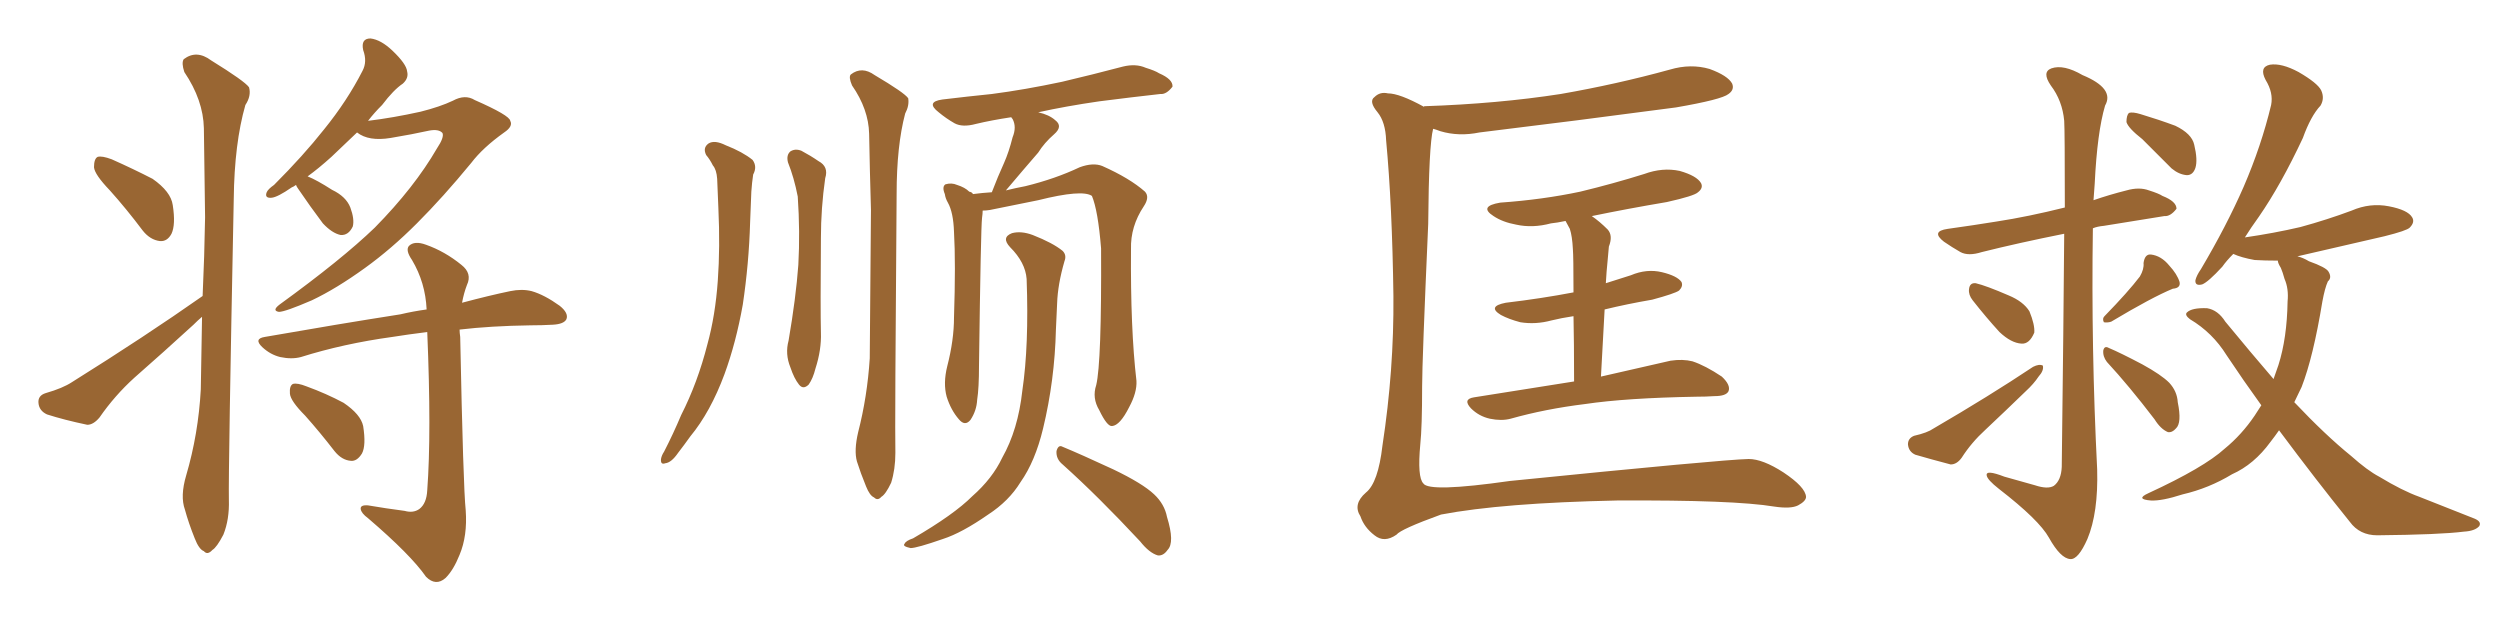 <svg xmlns="http://www.w3.org/2000/svg" xmlns:xlink="http://www.w3.org/1999/xlink" width="600" height="150"><path fill="#996633" padding="10" d="M26.37 45.70L26.37 45.70Q22.71 41.89 22.56 40.14L22.56 40.14Q22.56 38.09 23.44 37.65L23.44 37.65Q24.46 37.35 26.81 38.23L26.81 38.23Q32.08 40.58 36.62 42.92L36.62 42.92Q41.02 46.00 41.46 49.22L41.46 49.22Q42.19 53.91 41.16 56.10L41.16 56.10Q40.14 58.01 38.38 57.86L38.38 57.86Q36.04 57.57 34.28 55.37L34.28 55.37Q30.32 50.10 26.37 45.70ZM48.63 71.04L48.63 71.04Q49.07 61.38 49.22 52.15L49.22 52.15Q49.07 40.87 48.93 30.76L48.93 30.76Q48.78 24.02 44.24 17.29L44.24 17.29Q43.51 15.09 44.09 14.21L44.09 14.21Q47.17 11.87 50.68 14.50L50.68 14.50Q58.74 19.48 59.77 20.95L59.77 20.95Q60.35 23.00 58.89 25.20L58.89 25.20Q56.25 34.42 56.10 47.75L56.10 47.75Q54.79 112.94 54.93 119.97L54.93 119.97Q55.08 124.66 53.61 128.32L53.61 128.32Q52.00 131.40 50.98 131.98L50.98 131.98Q49.80 133.30 48.93 132.28L48.93 132.28Q47.75 131.84 46.73 129.20L46.73 129.20Q45.26 125.54 44.38 122.31L44.38 122.31Q43.21 119.09 44.68 114.11L44.68 114.11Q47.61 104.15 48.19 93.46L48.19 93.46Q48.34 84.52 48.49 76.03L48.49 76.03Q47.46 76.90 46.44 77.93L46.44 77.93Q39.40 84.38 32.23 90.67L32.23 90.67Q27.54 94.92 23.88 100.20L23.88 100.20Q22.41 101.95 20.95 101.95L20.95 101.95Q15.38 100.78 11.28 99.46L11.28 99.46Q9.38 98.58 9.23 96.68L9.23 96.68Q9.08 94.92 10.99 94.34L10.99 94.34Q15.09 93.16 17.29 91.70L17.29 91.70Q34.86 80.71 48.63 71.04ZM85.69 31.79L85.69 31.79Q82.32 35.01 79.54 37.65L79.54 37.65Q76.46 40.43 73.83 42.33L73.83 42.33Q76.03 43.21 79.69 45.56L79.69 45.56Q83.06 47.17 84.08 49.80L84.08 49.80Q85.11 52.59 84.67 54.35L84.67 54.35Q83.64 56.54 81.74 56.40L81.74 56.40Q79.69 55.96 77.49 53.61L77.49 53.61Q74.41 49.51 71.63 45.41L71.63 45.41Q71.19 44.82 71.04 44.38L71.04 44.38Q70.46 44.82 70.02 44.97L70.02 44.97Q66.65 47.31 65.19 47.46L65.19 47.46Q63.43 47.61 64.01 46.14L64.01 46.14Q64.31 45.41 65.77 44.38L65.77 44.38Q72.80 37.35 77.78 31.05L77.78 31.05Q83.35 24.17 87.01 16.99L87.01 16.99Q88.18 14.79 87.16 12.01L87.16 12.01Q86.57 9.23 88.92 9.23L88.92 9.23Q91.41 9.52 94.19 12.16L94.19 12.16Q97.56 15.38 97.71 17.14L97.71 17.14Q98.14 18.75 96.68 20.07L96.68 20.07Q94.48 21.53 91.70 25.20L91.70 25.20Q89.79 27.10 88.33 29.00L88.33 29.00Q94.34 28.27 100.93 26.81L100.93 26.81Q105.62 25.63 108.69 24.17L108.69 24.17Q111.62 22.56 113.96 24.02L113.96 24.02Q122.31 27.69 122.46 29.00L122.46 29.00Q123.19 30.32 121.00 31.79L121.00 31.79Q115.87 35.45 113.09 39.11L113.09 39.11Q106.35 47.31 100.05 53.61L100.05 53.61Q93.90 59.77 87.60 64.31L87.60 64.31Q80.71 69.29 74.85 72.07L74.85 72.07Q68.41 74.85 66.94 74.85L66.94 74.85Q65.19 74.56 67.09 73.10L67.09 73.10Q82.03 62.26 89.94 54.64L89.94 54.64Q99.46 44.97 104.88 35.60L104.88 35.60Q106.64 32.96 106.20 31.93L106.20 31.93Q105.32 30.91 102.98 31.35L102.98 31.35Q99.02 32.23 93.75 33.11L93.75 33.11Q88.48 33.98 85.69 31.79ZM97.12 122.61L97.12 122.61Q99.17 123.19 100.63 122.17L100.63 122.17Q102.39 120.85 102.54 117.63L102.54 117.63Q103.56 104.00 102.54 79.69L102.54 79.69Q97.85 80.27 94.19 80.86L94.19 80.86Q82.47 82.47 72.22 85.69L72.22 85.69Q70.02 86.28 67.24 85.69L67.24 85.69Q64.89 85.11 62.99 83.35L62.99 83.35Q60.79 81.30 63.57 80.86L63.57 80.86Q81.15 77.78 96.09 75.44L96.09 75.44Q99.17 74.71 102.39 74.27L102.39 74.27Q102.10 67.82 98.88 62.40L98.88 62.40Q97.27 60.06 98.14 59.03L98.14 59.03Q99.46 57.71 102.25 58.74L102.25 58.74Q106.79 60.35 110.74 63.57L110.74 63.57Q113.38 65.63 112.06 68.41L112.06 68.41Q111.33 70.31 110.89 72.66L110.89 72.66Q117.48 70.90 122.46 69.87L122.46 69.87Q125.24 69.29 127.59 69.87L127.59 69.87Q130.66 70.75 134.33 73.39L134.33 73.39Q136.52 75.15 135.94 76.61L135.94 76.61Q135.35 77.78 132.71 77.93L132.71 77.93Q130.08 78.08 127.29 78.08L127.29 78.08Q117.77 78.22 110.30 79.10L110.30 79.10Q110.30 79.83 110.45 80.86L110.45 80.86Q111.18 117.04 111.77 122.46L111.77 122.46Q112.21 128.61 110.30 133.15L110.30 133.15Q108.84 136.82 106.93 138.72L106.93 138.72Q104.59 140.77 102.25 138.43L102.25 138.43Q98.58 133.15 88.33 124.37L88.33 124.37Q86.72 123.19 86.57 122.17L86.57 122.17Q86.43 121.14 88.33 121.29L88.33 121.29Q92.58 122.02 97.12 122.61ZM73.24 99.76L73.24 99.76L73.24 99.76Q69.73 96.24 69.58 94.48L69.58 94.48Q69.43 92.58 70.31 92.14L70.31 92.14Q71.34 91.85 73.54 92.72L73.54 92.72Q78.37 94.48 82.47 96.68L82.47 96.68Q86.57 99.46 87.16 102.25L87.16 102.25Q87.89 106.93 86.87 108.84L86.87 108.84Q85.69 110.74 84.23 110.60L84.23 110.60Q82.03 110.45 80.27 108.25L80.27 108.25Q76.76 103.71 73.24 99.76ZM169.48 37.21L169.48 37.21Q168.60 35.45 170.07 34.42L170.07 34.42Q171.53 33.54 174.17 34.86L174.17 34.86Q178.27 36.47 180.62 38.38L180.62 38.38Q181.79 39.99 180.76 41.89L180.76 41.89Q180.47 43.80 180.32 46.00L180.32 46.00Q180.18 49.37 180.03 53.32L180.03 53.32Q179.74 63.28 178.27 73.10L178.27 73.10Q176.66 82.18 173.88 89.79L173.88 89.79Q170.51 98.88 165.67 104.74L165.67 104.74Q164.21 106.79 162.74 108.69L162.74 108.69Q161.13 111.04 159.67 111.18L159.67 111.18Q158.50 111.62 158.64 110.16L158.64 110.16Q158.79 109.28 159.38 108.40L159.38 108.40Q161.57 104.15 163.48 99.61L163.48 99.61Q167.43 91.85 169.78 82.62L169.78 82.62Q171.68 75.73 172.27 67.38L172.27 67.38Q172.85 59.33 172.41 49.95L172.41 49.95Q172.27 46.14 172.12 42.92L172.12 42.92Q171.97 40.72 171.09 39.70L171.09 39.70Q170.36 38.23 169.48 37.21ZM189.11 38.96L189.11 38.96Q188.67 37.21 189.70 36.33L189.70 36.33Q190.87 35.60 192.33 36.18L192.33 36.18Q194.53 37.35 196.44 38.67L196.44 38.67Q198.93 39.99 198.05 42.77L198.05 42.77Q197.02 49.95 197.02 57.13L197.02 57.13Q196.88 74.12 197.02 79.83L197.02 79.83Q197.17 83.94 195.70 88.48L195.70 88.48Q195.12 90.82 194.09 92.29L194.09 92.29Q192.77 93.60 191.75 92.29L191.75 92.29Q190.58 90.82 189.70 88.18L189.70 88.18Q188.38 84.96 189.26 81.74L189.26 81.74Q191.02 71.48 191.60 63.57L191.60 63.57Q192.04 55.66 191.46 47.17L191.46 47.17Q190.58 42.63 189.11 38.96ZM205.96 103.71L205.96 103.71Q208.15 95.21 208.74 85.99L208.74 85.99Q208.89 67.24 209.03 50.39L209.03 50.39Q208.74 40.58 208.59 32.08L208.59 32.08Q208.45 26.22 204.49 20.51L204.49 20.51Q203.61 18.46 204.20 17.87L204.20 17.87Q206.84 15.82 209.91 18.02L209.91 18.02Q217.09 22.27 217.97 23.58L217.97 23.58Q218.26 25.34 217.24 27.25L217.24 27.25Q215.19 35.01 215.19 46.58L215.19 46.58Q214.75 102.54 214.89 108.69L214.89 108.69Q214.89 112.65 213.87 115.87L213.87 115.87Q212.55 118.65 211.52 119.24L211.52 119.24Q210.64 120.26 209.77 119.38L209.77 119.38Q208.74 118.95 207.86 116.75L207.86 116.75Q206.54 113.53 205.66 110.74L205.66 110.74Q204.93 108.11 205.96 103.71ZM263.09 92.43L263.09 92.43Q264.40 87.01 264.26 59.62L264.26 59.62Q263.53 50.54 262.06 47.02L262.06 47.02L262.06 47.02Q259.72 45.41 249.17 48.05L249.17 48.05Q244.19 49.07 237.60 50.39L237.60 50.39Q236.72 50.54 235.84 50.54L235.84 50.54Q235.84 51.27 235.69 52.29L235.69 52.29Q235.40 54.64 234.96 87.74L234.96 87.74Q234.96 93.16 234.52 95.95L234.52 95.95Q234.38 98.58 232.91 100.78L232.91 100.78Q231.59 102.39 230.13 100.63L230.13 100.63Q228.22 98.44 227.20 95.21L227.20 95.21Q226.32 91.99 227.34 87.89L227.34 87.89Q228.96 81.59 228.96 76.17L228.96 76.17Q229.39 63.13 228.96 55.66L228.96 55.66Q228.81 50.98 227.49 48.63L227.49 48.63Q226.90 47.61 226.76 46.58L226.76 46.58Q226.03 44.82 226.90 44.24L226.90 44.24Q228.37 43.80 229.69 44.38L229.69 44.38Q231.59 44.97 232.62 46.00L232.62 46.00Q233.35 46.14 233.50 46.58L233.50 46.58Q235.69 46.29 238.04 46.14L238.04 46.14Q239.50 42.33 240.97 39.11L240.97 39.11Q242.14 36.47 243.02 32.96L243.02 32.96Q244.04 30.47 243.02 28.56L243.02 28.56Q242.72 28.27 242.72 28.13L242.72 28.13Q237.89 28.86 234.23 29.74L234.23 29.74Q231.01 30.62 229.10 29.59L229.10 29.59Q227.05 28.42 225.29 26.95L225.29 26.95Q222.07 24.46 226.17 23.88L226.17 23.88Q232.32 23.14 238.04 22.56L238.04 22.56Q245.95 21.53 254.88 19.63L254.88 19.63Q262.35 17.87 269.53 15.97L269.53 15.97Q272.61 15.23 274.95 16.26L274.95 16.26Q277.29 16.99 278.17 17.58L278.17 17.58Q281.54 19.04 281.40 20.80L281.40 20.80Q279.93 22.71 278.47 22.56L278.47 22.56Q271.88 23.29 263.82 24.32L263.82 24.32Q255.76 25.49 249.17 26.95L249.17 26.95Q251.81 27.54 253.27 28.86L253.27 28.86Q255.18 30.32 252.98 32.23L252.98 32.23Q250.63 34.28 249.17 36.62L249.17 36.62Q247.41 38.67 245.51 40.87L245.51 40.87Q243.75 42.92 241.41 45.70L241.41 45.70Q243.75 45.12 246.09 44.68L246.09 44.68Q253.27 42.92 259.13 40.14L259.13 40.14Q262.35 38.96 264.55 39.84L264.55 39.84Q271.14 42.77 274.80 46.00L274.80 46.00Q275.98 47.31 274.51 49.51L274.51 49.51Q271.29 54.35 271.44 59.77L271.44 59.77Q271.29 78.96 272.75 91.41L272.75 91.41L272.75 91.41Q272.90 94.19 271.00 97.71L271.00 97.71Q268.80 102.10 266.89 102.25L266.89 102.25Q265.72 102.39 263.82 98.44L263.82 98.44Q262.06 95.51 263.09 92.43ZM255.03 111.47L255.03 111.47Q253.42 110.16 253.56 108.25L253.56 108.25Q254.00 106.64 255.03 107.23L255.03 107.23Q259.28 108.98 267.19 112.65L267.19 112.65Q274.22 116.02 277.00 118.65L277.00 118.65Q279.49 121.00 280.08 124.07L280.08 124.07Q281.98 130.22 280.22 131.98L280.22 131.98Q279.20 133.45 277.88 133.30L277.88 133.30Q275.83 132.71 273.63 129.93L273.63 129.93Q263.53 119.09 255.03 111.47ZM246.39 66.94L246.39 66.94L246.39 66.94Q246.09 62.99 242.43 59.33L242.43 59.33Q240.23 56.98 242.87 55.96L242.87 55.96Q245.07 55.37 247.85 56.40L247.85 56.40Q252.69 58.30 255.03 60.21L255.03 60.21Q256.05 61.23 255.47 62.70L255.47 62.70Q253.86 68.26 253.71 72.80L253.71 72.80Q253.56 75.59 253.42 79.10L253.42 79.10Q253.13 91.26 250.34 102.83L250.34 102.83Q248.44 110.74 244.92 115.72L244.92 115.72Q242.14 120.26 237.16 123.49L237.16 123.49Q230.86 127.88 226.32 129.35L226.32 129.35Q220.02 131.54 218.55 131.54L218.55 131.54Q216.50 131.10 217.09 130.52L217.09 130.52Q217.38 129.79 219.14 129.20L219.14 129.20Q228.96 123.49 233.35 119.09L233.35 119.09Q238.18 114.84 240.53 109.86L240.53 109.86Q244.34 103.13 245.36 93.75L245.36 93.75Q246.97 82.91 246.39 66.94ZM341.75 25.63L341.75 25.63Q341.75 25.49 341.89 25.49L341.89 25.49Q359.47 24.90 374.56 22.56L374.56 22.56Q388.04 20.21 400.78 16.70L400.78 16.70Q405.76 15.23 410.30 16.55L410.30 16.55Q414.70 18.16 415.72 20.07L415.72 20.07Q416.31 21.53 414.84 22.56L414.84 22.56Q413.23 23.88 402.25 25.78L402.25 25.78Q378.08 29.00 355.08 31.79L355.08 31.79Q350.10 32.81 345.70 31.49L345.70 31.49Q344.53 31.05 343.95 30.91L343.95 30.91Q342.92 34.86 342.77 53.76L342.77 53.76Q341.31 86.87 341.31 92.72L341.31 92.72Q341.31 102.54 340.87 106.64L340.87 106.64Q340.14 114.55 341.60 116.02L341.60 116.02Q342.92 118.21 362.40 115.43L362.40 115.43Q413.38 110.30 419.68 110.16L419.68 110.16Q423.05 110.16 428.03 113.38L428.03 113.38Q433.30 116.89 433.45 119.24L433.45 119.24Q433.45 120.26 431.54 121.29L431.54 121.29Q429.79 122.17 425.83 121.58L425.83 121.58Q416.16 119.97 388.04 120.12L388.04 120.12Q360.50 120.70 345.85 123.49L345.85 123.49Q336.18 127.00 335.16 128.32L335.16 128.32Q332.23 130.37 329.88 128.47L329.88 128.47Q327.39 126.56 326.51 123.93L326.51 123.93Q324.61 121.00 327.83 118.21L327.83 118.21Q330.76 115.87 331.79 106.93L331.79 106.93Q334.57 88.77 334.42 71.04L334.42 71.04Q334.13 49.22 332.67 33.69L332.67 33.69Q332.52 29.30 330.62 26.95L330.62 26.95Q328.42 24.32 329.88 23.29L329.88 23.29Q331.20 21.97 333.11 22.41L333.11 22.41Q335.89 22.41 341.75 25.63ZM385.11 74.27L385.11 74.27L385.11 74.27Q384.67 81.88 384.23 90.38L384.23 90.38Q394.63 88.04 400.93 86.57L400.93 86.57Q403.86 86.13 406.20 86.72L406.20 86.72Q409.28 87.74 413.23 90.38L413.23 90.38Q415.43 92.43 414.84 93.90L414.84 93.90Q414.26 95.07 411.47 95.07L411.47 95.07Q409.42 95.21 407.08 95.21L407.08 95.21Q390.23 95.51 380.42 96.97L380.42 96.97Q370.90 98.14 362.55 100.49L362.55 100.49Q360.35 101.07 357.57 100.49L357.57 100.49Q354.93 99.90 353.03 98.00L353.03 98.00Q350.98 95.80 353.76 95.36L353.76 95.36Q366.65 93.31 377.78 91.55L377.78 91.55Q377.78 82.18 377.64 75.88L377.64 75.88Q374.71 76.32 372.36 76.90L372.36 76.90Q368.55 77.93 364.89 77.34L364.89 77.34Q362.11 76.61 360.21 75.59L360.21 75.59Q356.84 73.54 361.38 72.66L361.38 72.66Q370.02 71.63 377.64 70.17L377.64 70.17Q377.64 61.52 377.49 59.77L377.49 59.77Q377.34 56.69 376.76 54.93L376.76 54.93Q376.17 53.91 375.73 53.03L375.73 53.03Q373.68 53.47 372.22 53.61L372.22 53.61Q367.82 54.79 363.87 53.91L363.87 53.91Q360.64 53.32 358.45 51.86L358.45 51.86Q354.79 49.51 360.06 48.63L360.06 48.63Q370.31 47.90 379.25 46.00L379.25 46.00Q387.16 44.09 394.63 41.75L394.63 41.75Q399.02 40.14 403.13 41.02L403.13 41.02Q407.23 42.19 408.25 43.95L408.25 43.95Q408.84 45.12 407.52 46.14L407.52 46.14Q406.64 47.02 400.05 48.49L400.05 48.49Q390.53 50.10 382.03 51.86L382.03 51.86Q383.94 53.17 385.84 55.08L385.84 55.08Q387.16 56.54 386.13 59.18L386.13 59.18Q385.99 60.50 385.84 62.40L385.84 62.40Q385.55 65.19 385.40 67.97L385.40 67.97Q388.62 66.94 391.41 66.06L391.41 66.06Q395.21 64.45 398.88 65.33L398.88 65.33Q402.54 66.21 403.56 67.68L403.56 67.68Q404.00 68.70 402.98 69.73L402.98 69.73Q401.95 70.46 396.53 71.92L396.53 71.92Q390.53 72.95 385.11 74.27ZM495.41 56.10L495.41 56.10Q484.42 58.30 475.63 60.50L475.63 60.50Q472.41 61.52 470.51 60.50L470.51 60.50Q468.46 59.33 466.55 58.01L466.55 58.01Q463.33 55.52 467.43 54.93L467.43 54.93Q473.73 54.05 479.15 53.17L479.15 53.17Q486.77 52.00 495.56 49.80L495.56 49.80Q495.56 31.35 495.41 29.00L495.41 29.00Q494.97 24.17 492.19 20.51L492.19 20.51Q489.99 17.29 492.33 16.41L492.33 16.41Q495.26 15.38 499.80 18.02L499.80 18.02Q507.57 21.24 505.22 25.34L505.22 25.34Q503.32 31.79 502.73 44.09L502.73 44.09Q502.59 46.14 502.44 48.05L502.44 48.05Q506.25 46.73 510.35 45.70L510.35 45.70Q513.43 44.82 515.77 45.70L515.77 45.70Q518.12 46.44 518.99 47.02L518.99 47.02Q522.36 48.34 522.36 50.10L522.36 50.10Q520.90 52.00 519.43 51.86L519.43 51.86Q512.99 52.88 504.93 54.20L504.93 54.20Q503.32 54.35 502.29 54.79L502.29 54.79Q501.86 83.64 503.32 112.65L503.32 112.65Q503.61 123.05 500.98 129.35L500.98 129.35Q498.78 134.33 496.88 134.18L496.88 134.18Q494.53 134.03 491.75 129.05L491.75 129.05Q489.40 124.80 479.74 117.33L479.74 117.33Q476.95 115.14 476.81 114.11L476.81 114.11Q476.51 112.65 481.05 114.40L481.05 114.40Q484.72 115.43 488.38 116.46L488.38 116.46Q491.46 117.48 492.92 116.60L492.92 116.60Q494.68 115.28 494.82 112.06L494.82 112.06Q495.26 76.46 495.41 56.10ZM473.44 72.07L473.44 72.07Q472.41 70.75 472.56 69.43L472.56 69.43Q472.71 67.82 474.17 67.97L474.17 67.97Q476.66 68.55 482.08 70.90L482.08 70.90Q485.60 72.36 487.06 74.71L487.06 74.71Q488.38 77.93 488.23 79.83L488.23 79.83Q487.06 82.62 485.16 82.47L485.16 82.47Q482.67 82.32 479.88 79.69L479.88 79.69Q476.66 76.17 473.44 72.07ZM459.38 104.59L459.38 104.59Q462.60 103.86 464.06 102.83L464.06 102.83Q477.39 95.07 487.94 88.04L487.94 88.04Q489.40 87.30 490.28 87.74L490.28 87.74Q490.58 88.92 489.26 90.38L489.26 90.38Q488.09 92.14 486.18 93.90L486.18 93.90Q481.35 98.58 476.51 103.13L476.51 103.13Q473.14 106.20 470.80 109.86L470.80 109.86Q469.63 111.47 468.16 111.47L468.16 111.47Q463.18 110.16 459.67 109.13L459.67 109.13Q458.06 108.40 457.91 106.64L457.91 106.64Q457.91 105.18 459.38 104.59ZM513.57 66.36L513.57 66.36Q514.60 64.60 514.45 63.13L514.45 63.13Q514.75 60.94 516.21 61.08L516.21 61.08Q518.70 61.38 520.61 63.72L520.61 63.72Q522.51 65.77 523.10 67.68L523.10 67.68Q523.39 69.14 521.48 69.29L521.48 69.29Q516.50 71.34 506.69 77.20L506.69 77.20Q505.81 77.49 504.93 77.34L504.93 77.34Q504.49 76.46 505.08 75.88L505.08 75.88Q510.79 70.02 513.57 66.36ZM505.66 86.87L505.66 86.87Q504.64 85.55 504.79 84.08L504.79 84.08Q505.08 82.91 506.10 83.50L506.10 83.50Q508.89 84.67 514.16 87.45L514.16 87.45Q518.70 89.94 520.61 91.85L520.61 91.85Q522.51 93.90 522.66 96.53L522.66 96.53Q523.68 101.51 522.22 102.83L522.22 102.83Q521.34 103.86 520.31 103.71L520.31 103.71Q518.55 102.98 517.09 100.63L517.09 100.63Q510.94 92.58 505.66 86.87ZM514.16 33.40L514.16 33.40Q510.79 30.76 510.35 29.30L510.35 29.30Q510.35 27.69 510.94 27.10L510.94 27.10Q511.82 26.81 513.72 27.39L513.72 27.39Q518.12 28.71 522.07 30.18L522.07 30.18Q526.03 32.08 526.61 34.72L526.61 34.72Q527.49 38.38 526.90 40.28L526.90 40.28Q526.32 42.04 524.85 42.04L524.85 42.04Q522.95 41.89 521.19 40.43L521.19 40.43Q517.38 36.62 514.16 33.40ZM546.97 103.27L546.97 103.27L546.97 103.27Q545.95 104.74 544.92 106.05L544.92 106.05Q540.97 111.47 535.69 113.82L535.69 113.82Q530.13 117.19 523.83 118.65L523.83 118.65Q518.85 120.26 516.21 120.12L516.21 120.12Q512.40 119.82 515.63 118.36L515.63 118.36Q528.96 112.21 533.94 107.67L533.94 107.67Q538.04 104.30 541.11 99.76L541.11 99.76Q541.85 98.58 542.72 97.27L542.72 97.27Q538.48 91.41 534.38 85.25L534.38 85.25Q531.01 79.83 525.59 76.61L525.59 76.61Q524.27 75.59 524.85 75L524.85 75Q526.03 73.83 529.69 73.97L529.69 73.97Q532.32 74.41 534.08 77.20L534.08 77.20Q540.23 84.67 545.65 90.97L545.65 90.97Q546.24 89.36 546.83 87.60L546.83 87.60Q548.88 81.15 549.02 72.36L549.02 72.36Q549.32 69.29 548.29 66.94L548.29 66.94Q547.85 65.33 547.41 64.31L547.41 64.31Q546.68 63.13 546.68 62.55L546.68 62.55Q543.46 62.55 541.11 62.40L541.11 62.40Q537.89 61.82 535.99 60.94L535.99 60.94Q534.38 62.55 533.35 64.01L533.35 64.01Q529.98 67.68 528.52 68.26L528.52 68.26Q526.76 68.70 526.90 67.24L526.90 67.24Q527.20 66.06 528.22 64.60L528.22 64.60Q534.38 54.20 538.48 44.82L538.48 44.82Q542.72 35.01 545.07 25.20L545.07 25.20Q545.65 22.27 543.75 19.19L543.75 19.19Q542.14 16.11 544.78 15.53L544.78 15.53Q547.56 15.09 551.66 17.29L551.66 17.29Q556.20 19.92 557.08 21.68L557.08 21.68Q557.96 23.58 556.93 25.34L556.93 25.34Q554.59 27.83 552.69 33.11L552.69 33.11Q547.41 44.38 542.14 52.00L542.14 52.00Q540.23 54.64 538.77 56.98L538.77 56.98Q545.80 55.96 552.10 54.49L552.10 54.49Q558.54 52.73 564.40 50.54L564.40 50.54Q568.80 48.63 573.34 49.51L573.34 49.51Q577.88 50.39 578.91 52.15L578.91 52.15Q579.64 53.32 578.32 54.64L578.32 54.64Q577.59 55.37 572.31 56.69L572.31 56.69Q561.62 59.18 551.37 61.52L551.37 61.52Q552.69 61.82 554.15 62.70L554.15 62.70Q558.25 64.16 558.84 65.19L558.84 65.19Q559.72 66.65 558.69 67.53L558.69 67.53Q557.96 69.14 557.37 72.36L557.37 72.36Q555.18 85.69 552.39 92.87L552.39 92.87Q551.51 94.78 550.63 96.53L550.63 96.53Q558.11 104.44 564.26 109.42L564.26 109.42Q568.21 112.94 571.00 114.40L571.00 114.40Q576.56 117.77 580.66 119.24L580.66 119.24Q587.26 121.88 593.99 124.51L593.99 124.51Q595.61 125.24 595.02 126.27L595.02 126.27Q593.99 127.44 591.36 127.59L591.36 127.59Q585.64 128.32 570.56 128.47L570.56 128.47Q566.31 128.47 563.96 125.24L563.96 125.24Q555.91 115.28 546.97 103.27Z"/></svg>